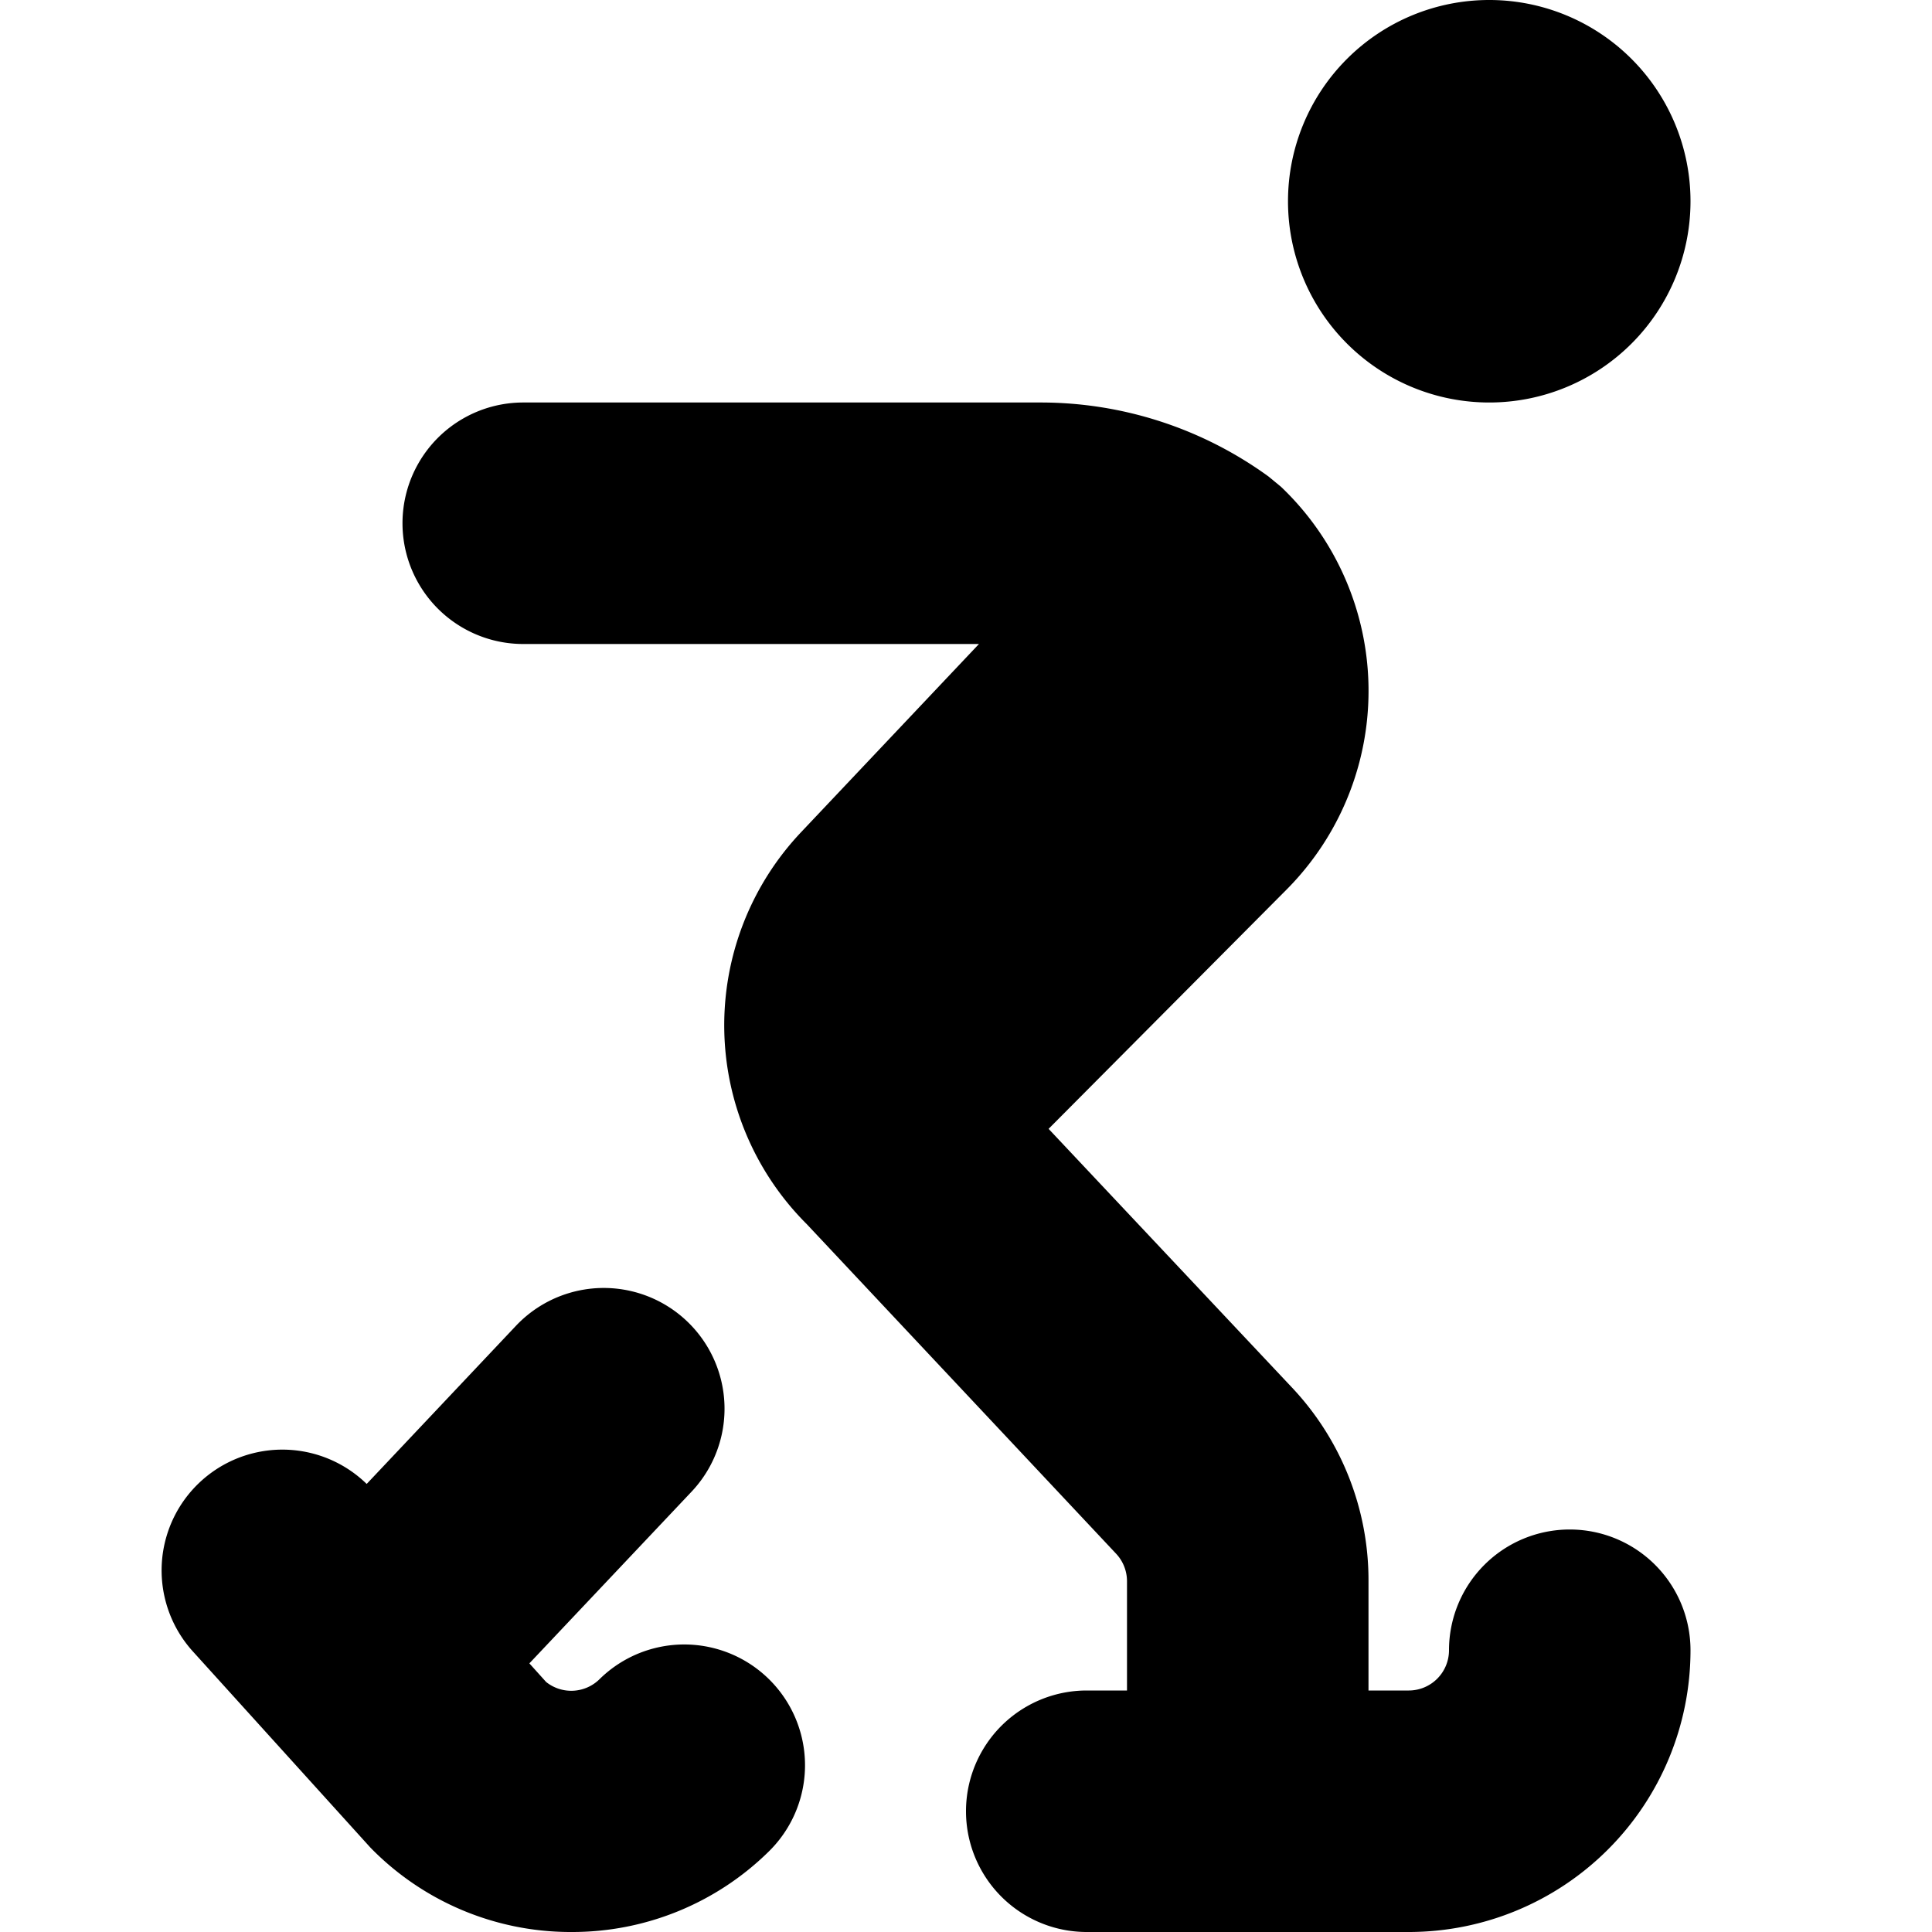 <?xml version="1.0" encoding="UTF-8"?>
<svg xmlns="http://www.w3.org/2000/svg" id="Layer_1" data-name="Layer 1" viewBox="0 0 24 24" width="512" height="512"><path d="M16,2.5A2.5,2.5,0,1,1,18.5,5,2.5,2.5,0,0,1,16,2.5ZM19.5,19A1.5,1.5,0,0,0,18,20.5a.5.5,0,0,1-.5.5H17V19.637a3.489,3.489,0,0,0-.95-2.4l-3.024-3.214,2.949-2.965a3.5,3.5,0,0,0-.062-5.011l-.154-.127A4.815,4.815,0,0,0,12.914,5H6.5a1.5,1.5,0,0,0,0,3h5.661L9.953,10.336a3.49,3.49,0,0,0,.072,4.874L13.864,19.3a.5.5,0,0,1,.136.342V21h-.5a1.5,1.5,0,0,0,0,3h4A3.5,3.5,0,0,0,21,20.5,1.5,1.5,0,0,0,19.5,19ZM7.45,20.857a.5.5,0,0,1-.666.037l-.208-.231L8.591,18.53a1.5,1.5,0,0,0-2.182-2.06L4.555,18.434a1.5,1.5,0,0,0-2.167,2.072L4.6,22.95A3.474,3.474,0,0,0,7.065,24H7.1A3.477,3.477,0,0,0,9.55,23a1.5,1.5,0,0,0-2.1-2.143Z"/></svg>
